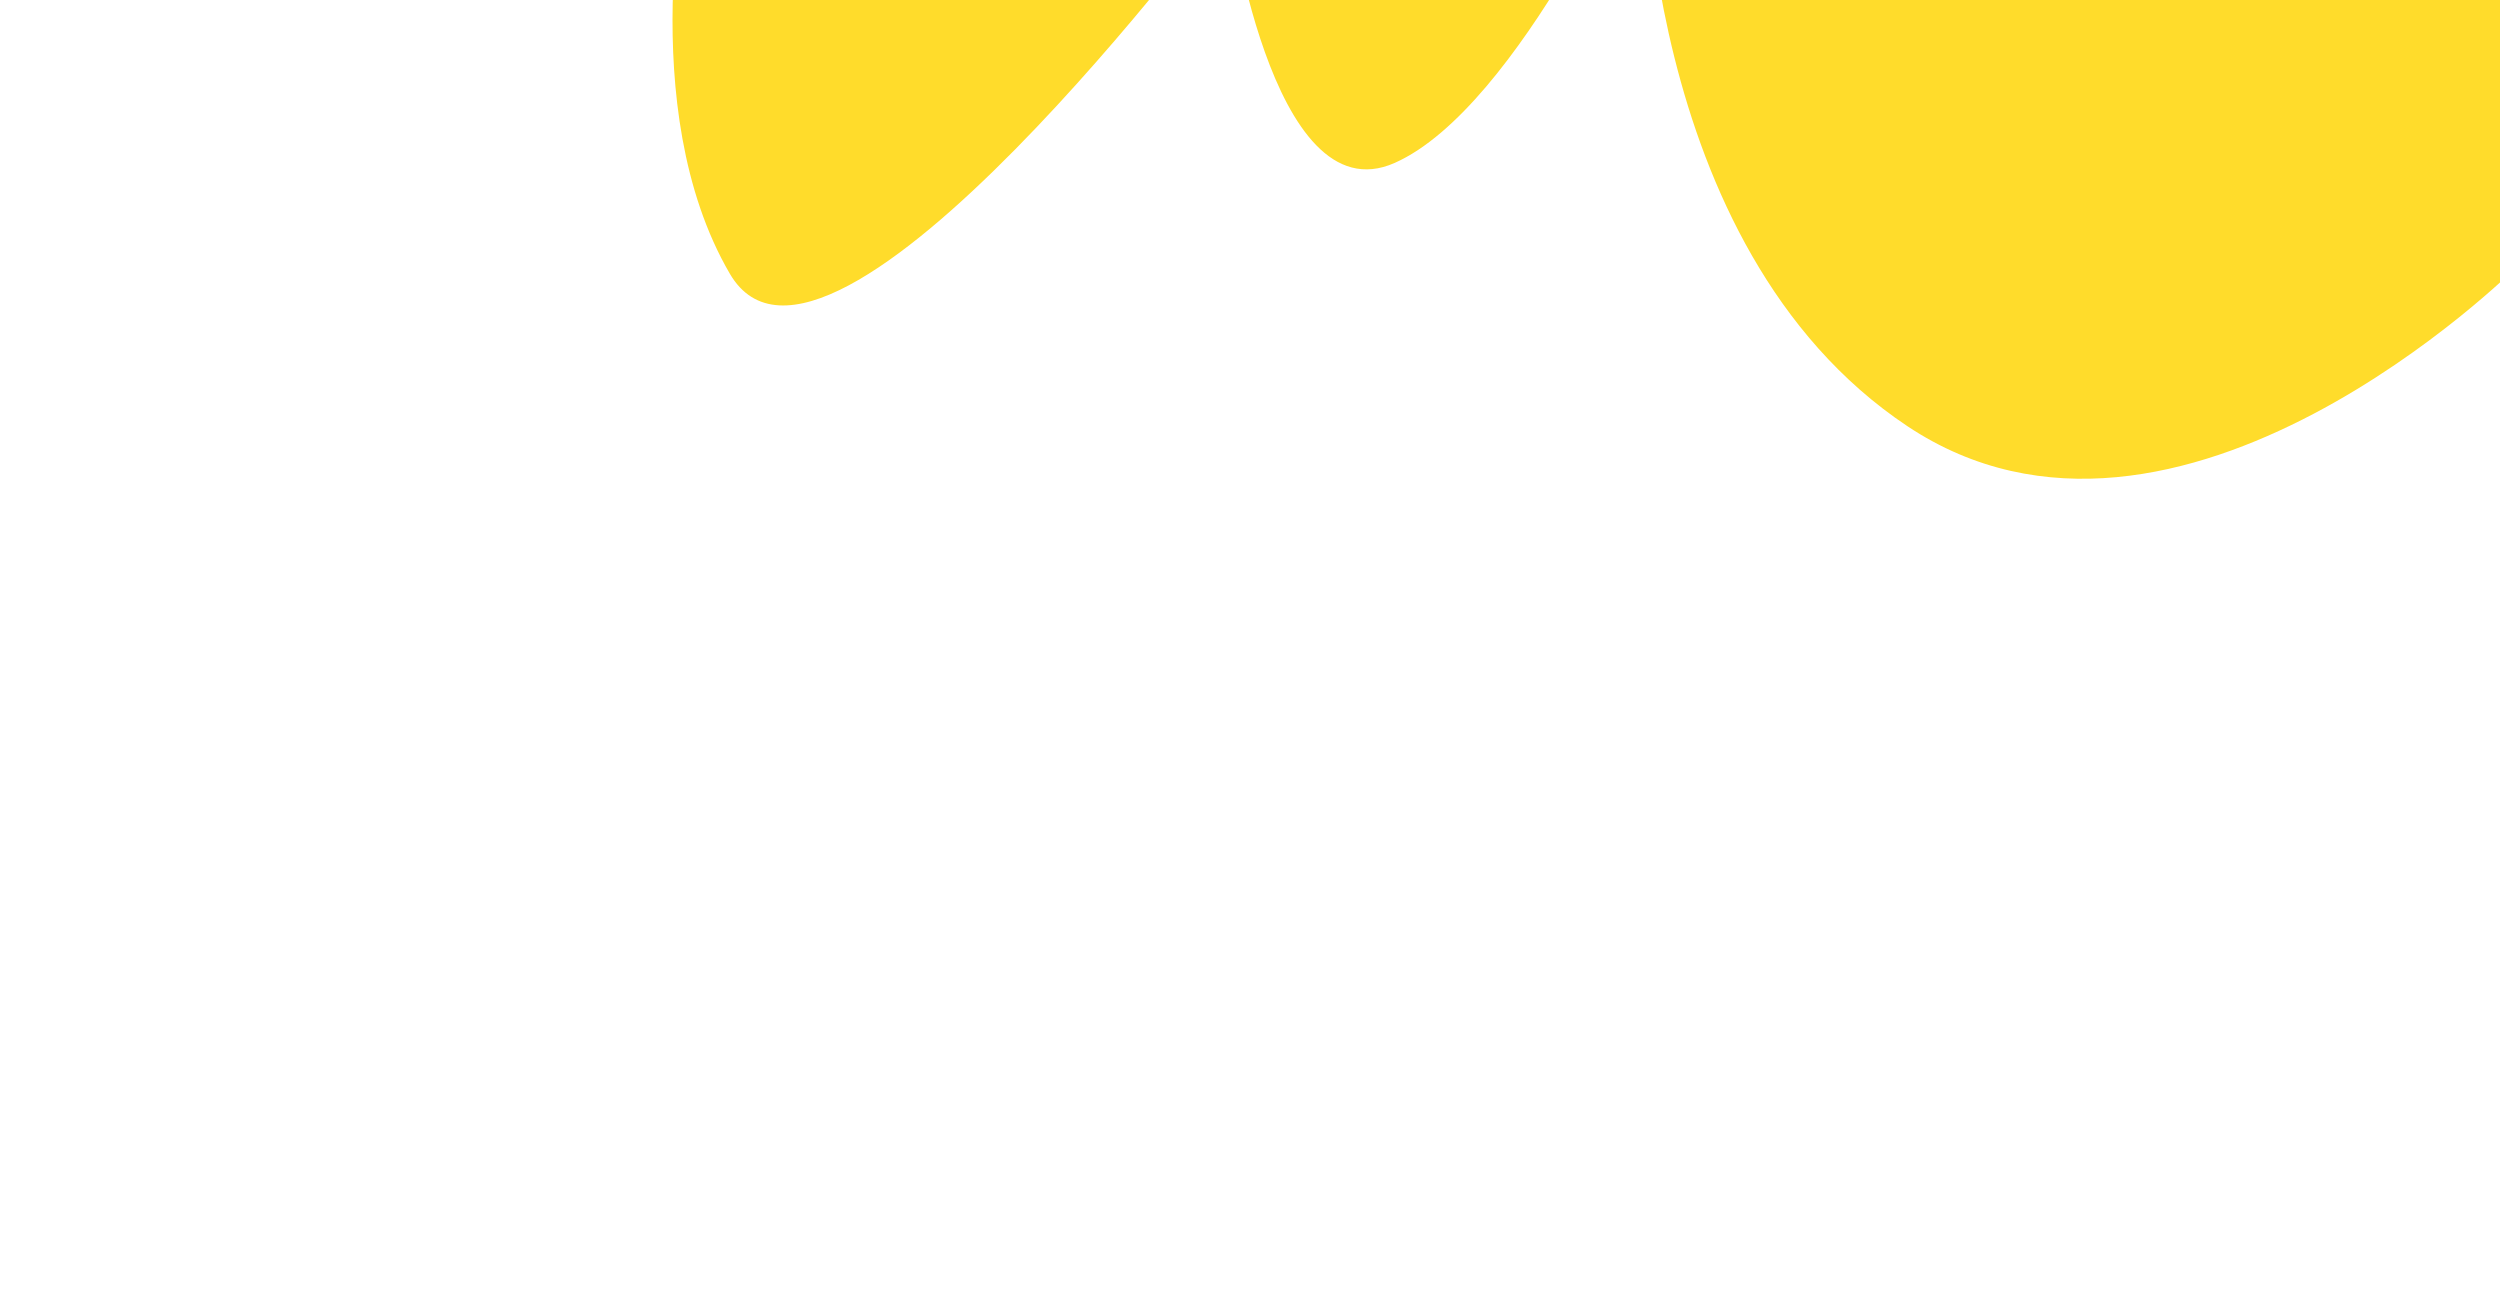 <svg width="433" height="227" viewBox="0 0 433 227" fill="none" xmlns="http://www.w3.org/2000/svg">
<path fill-rule="evenodd" clip-rule="evenodd" d="M0.341 -78C-5.269 19.81 119.209 -24.568 119.209 -24.568C119.209 -24.568 109.613 18.617 126.407 47.407C143.201 76.198 212.777 -17.371 212.777 -17.371C212.777 -17.371 219.975 37.811 241.568 28.214C263.16 18.617 284.753 -30.566 284.753 -30.566C284.753 -30.566 283.553 42.609 330.337 73.798C377.121 104.988 435.901 46.208 435.901 46.208C435.901 46.208 441.899 74.998 458.693 85.794C475.488 96.591 528.27 34.212 528.27 34.212C528.27 34.212 510.275 58.204 527.07 126.58C541.604 185.755 574.427 218.869 583 226.711V-78H0.341Z" fill="#FFDC2B"/>
</svg>
